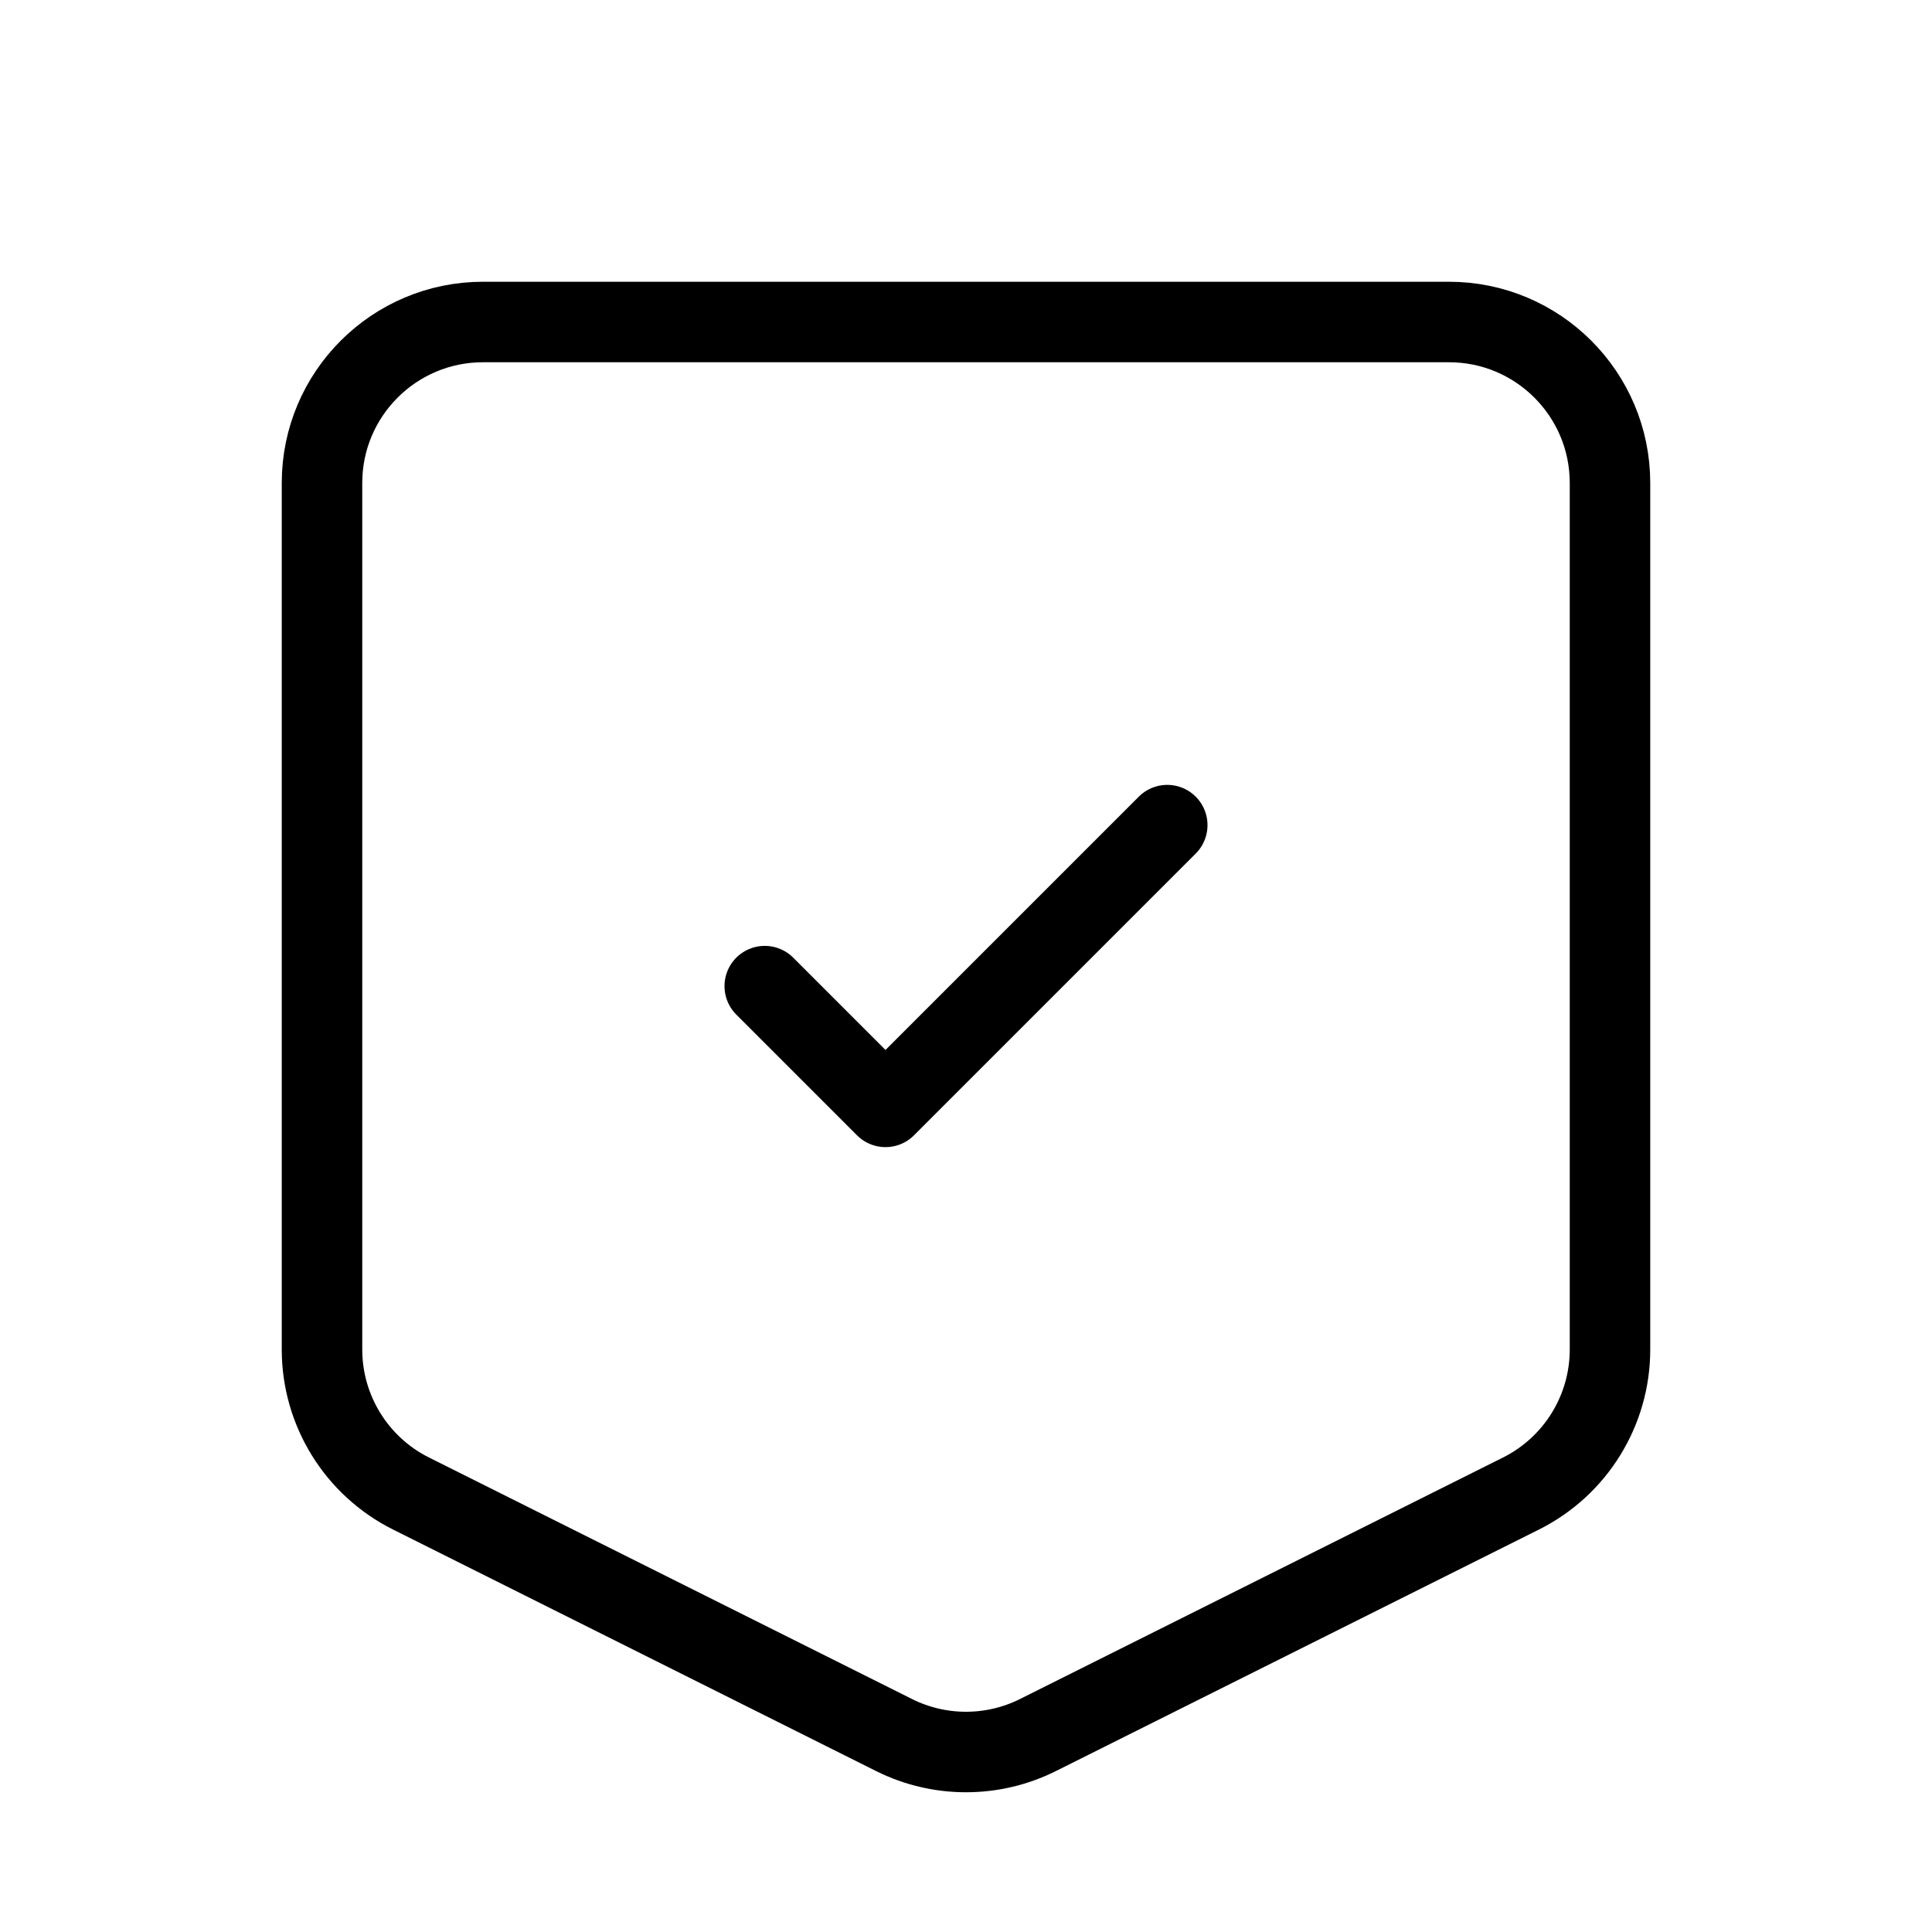 <svg width="48" height="48" viewBox="0 0 48 48" fill="none" xmlns="http://www.w3.org/2000/svg">
<g id="shield-check-2, protect, security, check">
<path id="vector" d="M19 24.5L22 27.5L29 20.5M12 8H36C38.209 8 40 9.791 40 12V33.528C40 35.043 39.144 36.428 37.789 37.106L25.789 43.106C24.663 43.669 23.337 43.669 22.211 43.106L10.211 37.106C8.856 36.428 8 35.043 8 33.528V12C8 9.791 9.791 8 12 8Z" stroke="black" stroke-width="2" stroke-linecap="round" stroke-linejoin="round"/>
</g>
</svg>
